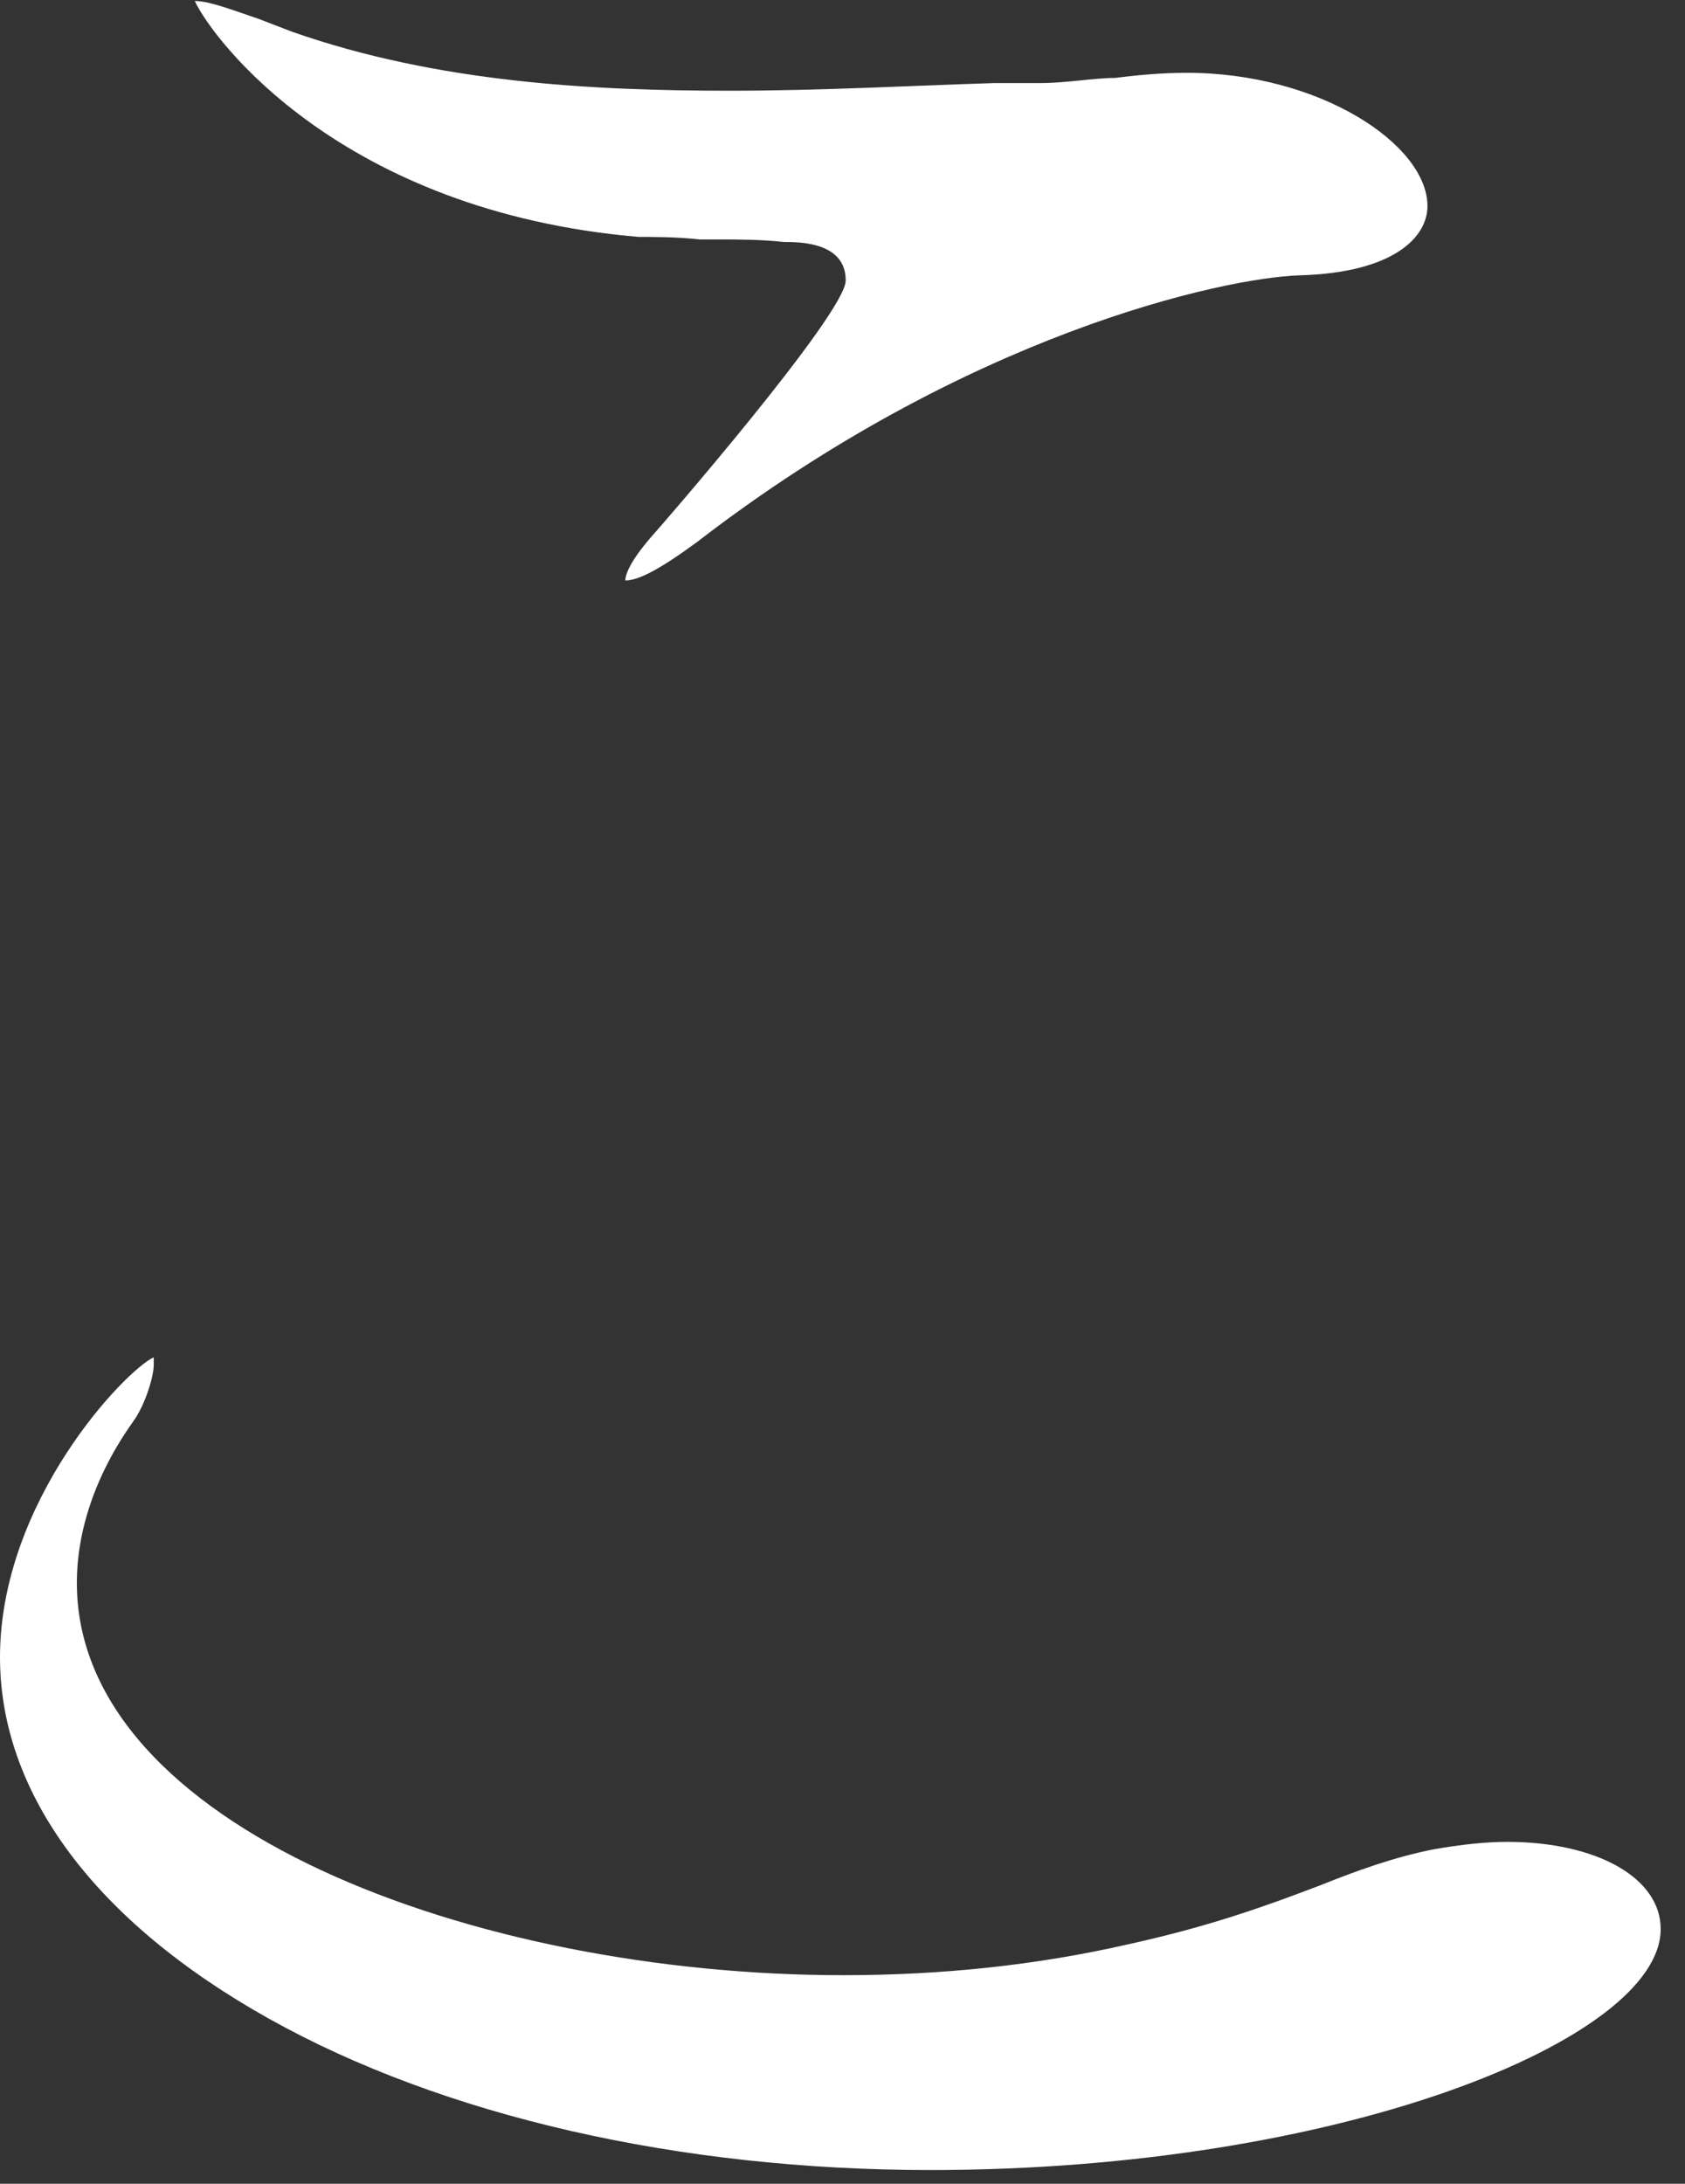 <svg xmlns="http://www.w3.org/2000/svg" width="44" height="57" fill="none"><rect width="100%" height="100%" fill="#333333" stroke="none"/><path fill="#fff" d="M16.53 6.183c.535 0 1.137 0 1.74.067h.468c.535 0 1.138 0 1.74.067.401 0 1.606 0 1.606 1.004 0 .87-4.952 6.558-5.019 6.625-.535.602-.736 1.004-.736 1.205.334 0 .87-.268 1.874-1.004 7.026-5.42 13.719-6.893 15.726-6.96 2.476-.067 3.346-1.004 3.346-1.807 0-1.606-2.81-3.48-6.29-3.48-.67 0-1.339.067-1.874.134-.535 0-1.272.134-1.94.134h-1.205c-2.142.067-4.551.2-6.893.2-3.547 0-7.63-.2-11.444-1.539L6.76.495C6.157.295 5.488.026 5.086.026c.468 1.004 3.815 5.488 11.577 6.157zm22.82 41.893c-.535 0-1.205.067-1.94.2-1.005.202-1.941.536-2.945.938-1.406.535-2.878 1.07-5.02 1.539q-3.513.803-7.428.803c-9.636 0-20.01-3.881-20.01-10.239 0-1.338.47-2.81 1.473-4.216.335-.468.535-1.205.535-1.472v-.201C3.28 35.763 0 39.176 0 43.258c0 3.547 2.476 6.893 7.027 9.436 4.55 2.543 10.707 3.948 17.266 3.948 10.707 0 19.072-3.413 19.072-6.29 0-1.339-1.673-2.276-4.015-2.276"/></svg>